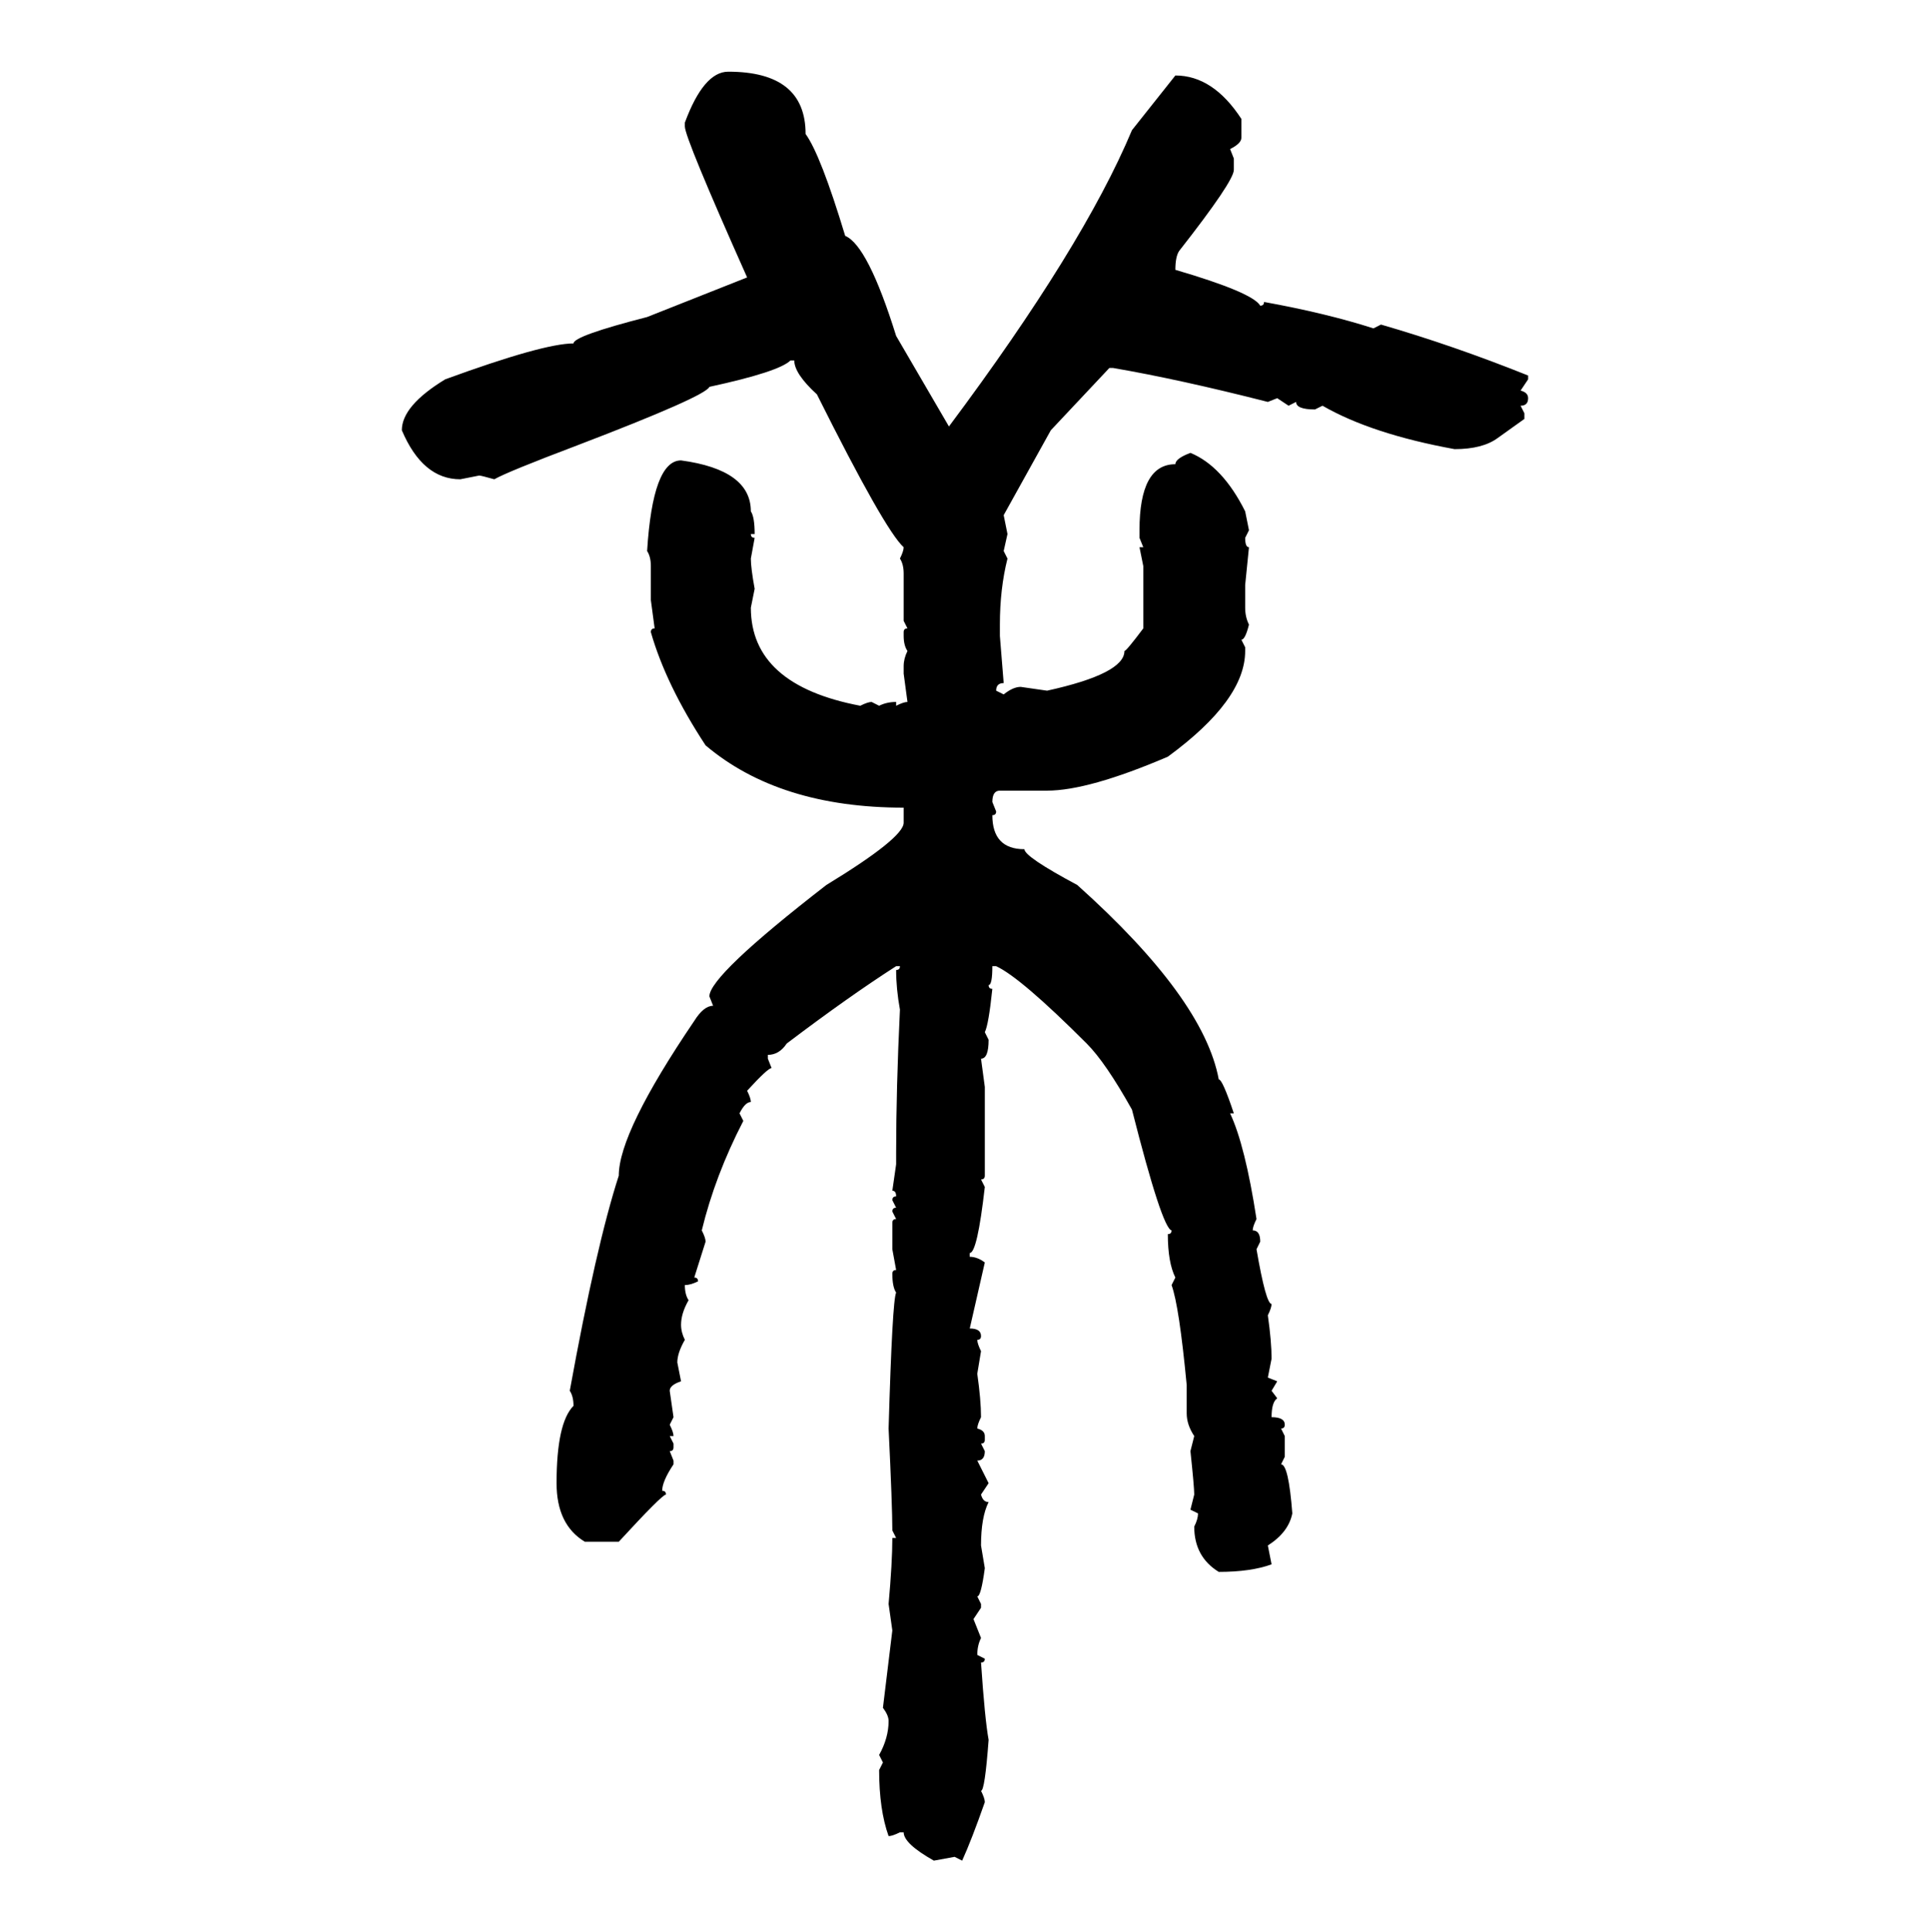 <svg xmlns="http://www.w3.org/2000/svg" xmlns:xlink="http://www.w3.org/1999/xlink" width="299.707" height="300"><path d="M113.09 11.13L113.09 11.13Q125.10 11.13 125.10 20.80L125.10 20.80Q127.44 24.02 131.25 36.62L131.25 36.62Q134.77 38.09 139.16 52.15L139.16 52.15L147.36 66.21Q168.16 38.38 175.78 20.21L175.78 20.21L182.52 11.72Q188.38 11.72 192.77 18.46L192.77 18.46L192.77 21.39Q192.77 22.27 191.02 23.14L191.02 23.14L191.60 24.61L191.60 26.37Q191.60 28.13 183.11 38.96L183.11 38.96Q182.52 39.84 182.52 41.89L182.52 41.89Q194.53 45.41 195.70 47.46L195.70 47.46Q196.29 47.46 196.29 46.88L196.29 46.88Q205.96 48.63 213.28 50.98L213.28 50.98L214.45 50.39Q225.59 53.61 237.30 58.30L237.30 58.30L237.30 58.89L236.13 60.64Q237.30 60.94 237.30 61.82L237.30 61.82Q237.30 62.99 236.13 62.99L236.13 62.99L236.72 64.16L236.72 65.04L232.62 67.97Q230.27 69.73 225.88 69.73L225.88 69.73Q212.99 67.38 205.37 62.99L205.37 62.99L204.20 63.57Q201.27 63.57 201.27 62.40L201.27 62.40L200.10 62.99L198.34 61.82L196.88 62.40Q183.11 58.89 172.85 57.13L172.85 57.13L172.27 57.13L163.18 66.80L155.86 79.98L156.45 82.91L155.86 85.55L156.45 86.72Q155.27 91.41 155.27 96.97L155.27 96.97L155.27 98.73L155.86 106.05Q154.69 106.05 154.69 107.23L154.69 107.23L155.86 107.81Q157.32 106.64 158.50 106.64L158.50 106.64L162.60 107.23Q174.61 104.59 174.61 101.07L174.61 101.07Q174.90 101.07 177.54 97.56L177.54 97.56L177.54 87.89L176.95 84.96L177.54 84.96L176.95 83.50L176.95 82.32Q176.95 72.07 182.52 72.07L182.52 72.07Q182.52 71.19 184.86 70.31L184.86 70.31Q189.84 72.36 193.36 79.39L193.36 79.39L193.95 82.32L193.36 83.50Q193.36 84.96 193.95 84.96L193.95 84.96L193.36 90.82L193.36 94.34Q193.36 95.80 193.95 96.97L193.95 96.97Q193.36 99.32 192.77 99.32L192.77 99.32L193.36 100.49L193.36 101.07Q193.36 108.69 181.35 117.48L181.35 117.48Q169.04 122.75 162.60 122.75L162.60 122.75L155.27 122.75Q154.10 122.75 154.10 124.51L154.10 124.51L154.69 125.98Q154.69 126.56 154.10 126.56L154.10 126.56Q154.10 131.84 159.08 131.84L159.08 131.84Q159.08 133.01 167.29 137.40L167.29 137.40Q186.91 154.98 189.26 167.58L189.26 167.58Q189.84 167.58 191.60 172.85L191.60 172.85L191.02 172.85Q193.36 177.83 195.12 189.26L195.12 189.26Q194.53 190.43 194.53 191.02L194.53 191.02Q195.70 191.02 195.70 192.77L195.70 192.77L195.12 193.95Q196.58 202.44 197.46 202.44L197.46 202.44Q197.46 203.03 196.88 204.20L196.88 204.20Q197.46 208.30 197.46 210.94L197.46 210.94L196.88 213.87L198.34 214.45L197.46 215.92L198.34 217.09Q197.46 217.68 197.46 220.02L197.46 220.02Q199.51 220.02 199.51 221.19L199.51 221.19Q199.51 221.78 198.93 221.78L198.93 221.78L199.51 222.95L199.51 226.17L198.93 227.34Q200.10 227.34 200.68 234.96L200.68 234.96Q200.10 237.89 196.88 239.94L196.88 239.94L197.46 242.87Q194.24 244.04 189.26 244.04L189.26 244.04Q185.45 241.70 185.45 237.01L185.45 237.01Q186.04 235.84 186.04 234.96L186.04 234.96L184.86 234.38L185.45 232.03Q185.45 230.86 184.86 225.29L184.86 225.29L185.45 222.95Q184.28 221.19 184.28 219.43L184.28 219.43L184.28 215.04Q183.11 202.73 181.93 199.51L181.93 199.51L182.52 198.34Q181.35 196.00 181.35 191.60L181.35 191.60Q181.93 191.60 181.93 191.02L181.93 191.02Q180.47 190.72 175.78 172.27L175.78 172.27Q171.68 164.94 168.75 162.01L168.75 162.01Q158.50 151.76 154.69 150L154.69 150L154.10 150Q154.10 152.93 153.52 152.93L153.52 152.93Q153.52 153.52 154.10 153.52L154.10 153.52Q153.52 159.08 152.93 160.25L152.93 160.25L153.52 161.43Q153.52 164.36 152.34 164.36L152.34 164.36L152.93 168.75L152.93 182.52Q152.93 183.11 152.34 183.11L152.34 183.11L152.93 184.28Q151.76 194.53 150.59 194.53L150.59 194.53L150.59 195.12Q151.76 195.12 152.93 196.00L152.93 196.00L150.59 206.25Q152.34 206.25 152.34 207.42L152.34 207.42Q152.34 208.01 151.76 208.01L151.76 208.01Q151.76 208.59 152.34 209.77L152.34 209.77L151.76 213.28Q152.34 217.38 152.34 220.02L152.34 220.02Q151.76 221.19 151.76 221.78L151.76 221.78Q152.93 222.07 152.93 222.95L152.93 222.95L152.93 223.54Q152.93 224.12 152.34 224.12L152.34 224.12L152.93 225.29Q152.93 226.76 151.76 226.76L151.76 226.76L153.52 230.27L152.34 232.03Q152.64 233.20 153.52 233.20L153.52 233.20Q152.34 235.55 152.34 239.94L152.34 239.94L152.93 243.46Q152.34 247.85 151.76 247.85L151.76 247.85L152.34 249.02L152.34 249.61L151.17 251.37L152.34 254.30Q151.76 255.47 151.76 256.93L151.76 256.93L152.93 257.52Q152.93 258.11 152.34 258.11L152.34 258.11Q152.93 266.89 153.52 270.12L153.52 270.12Q152.93 278.03 152.34 278.03L152.34 278.03Q152.93 279.20 152.93 279.79L152.93 279.79Q150.88 285.64 149.41 288.87L149.41 288.87L148.24 288.28L145.02 288.87Q140.33 286.23 140.33 284.47L140.33 284.47L139.75 284.47Q138.57 285.06 137.99 285.06L137.99 285.06Q136.52 280.96 136.52 274.80L136.52 274.80L137.11 273.63L136.52 272.46Q137.99 269.82 137.99 267.19L137.99 267.19Q137.99 266.31 137.11 265.14L137.11 265.14L138.57 253.13L137.99 249.02Q138.57 242.58 138.57 238.77L138.57 238.77L139.16 238.77L138.57 237.60Q138.57 233.79 137.99 221.78L137.99 221.78Q138.57 201.86 139.16 200.68L139.16 200.68Q138.57 199.80 138.57 197.75L138.57 197.75Q138.57 197.17 139.16 197.17L139.16 197.17L138.57 193.95L138.57 189.84Q138.57 189.26 139.16 189.26L139.16 189.26L138.57 188.09Q138.57 187.50 139.16 187.50L139.16 187.50L138.57 186.33Q138.57 185.74 139.16 185.74L139.16 185.74Q139.16 184.86 138.57 184.86L138.57 184.86L139.16 180.76L139.16 179.00Q139.16 169.04 139.75 156.74L139.75 156.74Q139.16 153.52 139.16 150.59L139.16 150.59Q139.75 150.59 139.75 150L139.75 150L139.16 150Q131.84 154.69 122.17 162.01L122.17 162.01Q121.00 163.77 119.24 163.77L119.24 163.77L119.24 164.36L119.82 165.82Q119.24 165.82 116.02 169.34L116.02 169.34Q116.60 170.51 116.60 171.09L116.60 171.09Q115.72 171.09 114.84 172.85L114.84 172.85L115.43 174.02Q111.04 182.52 108.98 191.02L108.98 191.02Q109.57 192.19 109.57 192.77L109.57 192.77L107.81 198.34Q108.40 198.34 108.40 198.93L108.40 198.93Q107.23 199.51 106.35 199.51L106.35 199.51Q106.35 200.98 106.93 201.86L106.93 201.86Q105.76 203.91 105.76 205.66L105.76 205.66Q105.76 206.84 106.35 208.01L106.35 208.01Q105.18 210.06 105.18 211.52L105.18 211.52L105.76 214.45Q104.00 215.04 104.00 215.92L104.00 215.92L104.59 220.02L104.00 221.19Q104.59 222.36 104.59 222.95L104.59 222.95L104.00 222.95L104.59 224.12L104.59 224.71Q104.59 225.29 104.00 225.29L104.00 225.29L104.59 226.76L104.59 227.34Q102.83 229.98 102.83 231.45L102.83 231.45Q103.42 231.45 103.42 232.03L103.42 232.03Q102.83 232.03 96.09 239.36L96.09 239.36L90.82 239.36Q86.43 236.72 86.43 230.27L86.43 230.27Q86.43 220.90 89.06 218.26L89.06 218.26Q89.06 216.80 88.48 215.92L88.48 215.92Q92.58 193.36 96.09 182.52L96.09 182.52Q96.09 175.78 107.81 158.50L107.81 158.50Q109.28 156.15 110.74 156.15L110.74 156.15L110.16 154.69Q110.16 151.46 128.32 137.40L128.32 137.40Q140.33 130.08 140.33 127.73L140.33 127.73L140.33 125.39Q121.00 125.39 109.57 115.72L109.57 115.72Q103.42 106.35 101.07 98.14L101.07 98.14Q101.07 97.56 101.66 97.56L101.66 97.56L101.07 93.16L101.07 87.89Q101.07 86.43 100.49 85.55L100.49 85.55Q101.37 71.48 105.76 71.48L105.76 71.48Q116.60 72.95 116.60 79.39L116.60 79.39Q117.19 80.27 117.19 82.91L117.19 82.91L116.60 82.91Q116.60 83.50 117.19 83.50L117.19 83.50L116.60 86.72Q116.60 88.18 117.19 91.41L117.19 91.41L116.60 94.34Q116.60 106.35 133.59 109.57L133.59 109.57Q134.77 108.98 135.35 108.98L135.35 108.98L136.52 109.57Q137.70 108.98 139.16 108.98L139.16 108.98L139.16 109.57Q140.33 108.98 140.92 108.98L140.92 108.98L140.33 104.59L140.33 103.42Q140.33 102.25 140.92 101.07L140.92 101.07Q140.33 100.20 140.33 98.73L140.33 98.73L140.33 98.14Q140.33 97.56 140.92 97.56L140.92 97.56L140.33 96.39L140.33 89.06Q140.33 87.60 139.75 86.72L139.75 86.72Q140.33 85.55 140.33 84.96L140.33 84.96Q137.40 82.32 126.86 61.23L126.86 61.23Q123.34 58.01 123.34 55.96L123.34 55.96L122.75 55.96Q121.00 57.71 110.16 60.06L110.16 60.06Q109.57 61.52 89.65 69.14L89.65 69.14Q78.81 73.24 76.76 74.41L76.76 74.41Q74.71 73.83 74.41 73.83L74.41 73.83L71.48 74.41Q65.63 74.41 62.40 66.80L62.40 66.80Q62.40 62.99 69.14 58.89L69.14 58.89Q84.38 53.32 89.06 53.32L89.06 53.32Q89.06 52.15 100.49 49.22L100.49 49.22L116.02 43.07Q106.35 21.39 106.35 19.63L106.35 19.63L106.35 19.04Q109.28 11.13 113.09 11.13Z"/></svg>